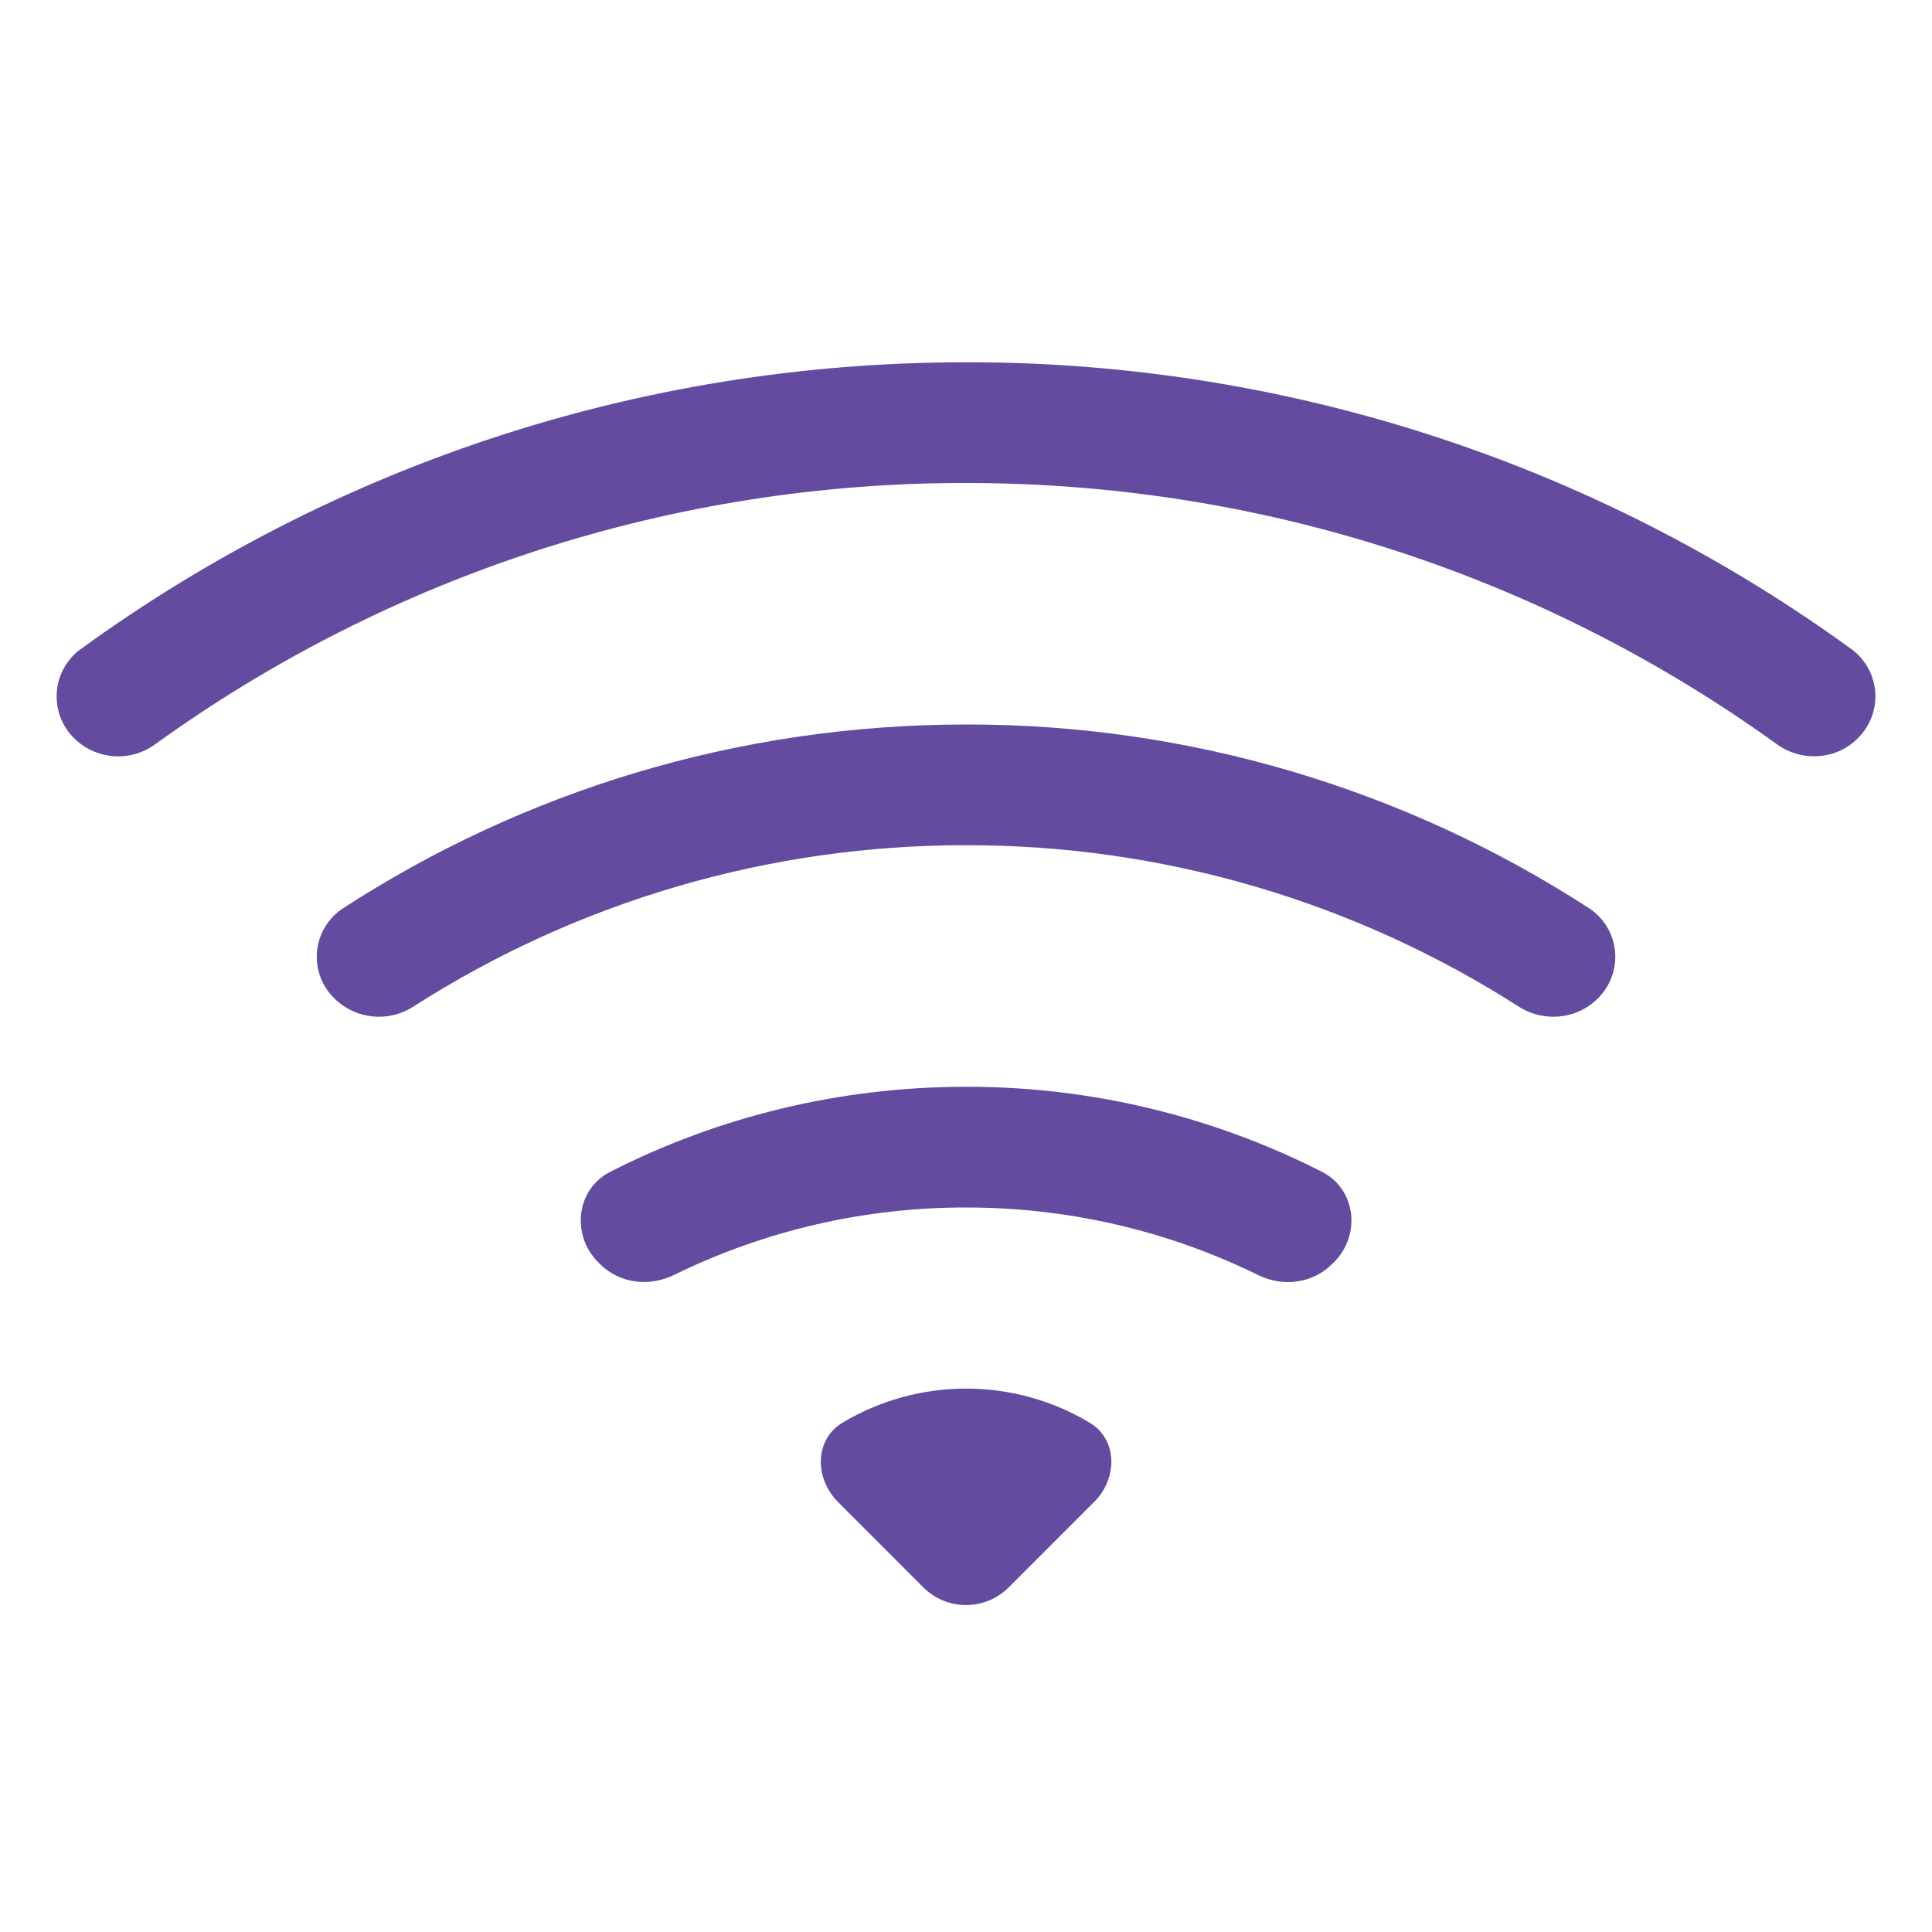 <?xml version="1.0" encoding="UTF-8"?>
<svg xmlns="http://www.w3.org/2000/svg" width="35" height="35" viewBox="0 0 35 35" fill="none">
  <path d="M33.653 13.377C33.763 13.27 33.849 13.14 33.904 12.997C33.959 12.854 33.983 12.701 33.973 12.548C33.963 12.395 33.92 12.246 33.847 12.111C33.775 11.976 33.673 11.859 33.551 11.767C28.887 8.376 23.267 6.554 17.501 6.563C11.505 6.563 5.957 8.492 1.451 11.767C1.328 11.858 1.227 11.976 1.154 12.111C1.081 12.245 1.038 12.394 1.028 12.547C1.018 12.7 1.041 12.854 1.096 12.997C1.151 13.14 1.236 13.27 1.346 13.377C1.537 13.565 1.789 13.679 2.057 13.699C2.324 13.719 2.59 13.644 2.807 13.486C7.084 10.399 12.227 8.742 17.501 8.75C22.985 8.75 28.06 10.504 32.192 13.484C32.641 13.807 33.264 13.768 33.653 13.377V13.377Z" fill="#634CA0"></path>
  <path d="M28.94 18.093C29.053 17.984 29.14 17.852 29.195 17.705C29.25 17.558 29.272 17.401 29.259 17.245C29.245 17.089 29.198 16.938 29.119 16.803C29.04 16.667 28.931 16.551 28.802 16.463C25.439 14.278 21.512 13.118 17.502 13.125C13.334 13.125 9.452 14.35 6.201 16.463C6.071 16.551 5.962 16.667 5.883 16.802C5.803 16.937 5.755 17.089 5.742 17.245C5.729 17.401 5.751 17.559 5.806 17.705C5.862 17.852 5.95 17.985 6.063 18.093C6.249 18.275 6.492 18.388 6.751 18.414C7.01 18.44 7.271 18.377 7.489 18.235C10.477 16.321 13.953 15.307 17.502 15.312C21.049 15.307 24.524 16.322 27.512 18.235C27.962 18.524 28.561 18.471 28.94 18.093V18.093ZM24.165 22.868C24.659 22.374 24.569 21.545 23.946 21.227C21.95 20.212 19.741 19.684 17.502 19.688C15.183 19.688 12.991 20.243 11.057 21.227C10.434 21.545 10.344 22.374 10.838 22.868L10.871 22.901C11.221 23.251 11.761 23.317 12.208 23.098C13.855 22.29 15.667 21.872 17.502 21.875C19.4 21.875 21.198 22.315 22.795 23.1C23.239 23.319 23.78 23.253 24.13 22.901L24.165 22.868ZM19.82 27.212C20.249 26.784 20.253 26.075 19.733 25.769C19.058 25.367 18.287 25.155 17.502 25.156C16.716 25.155 15.945 25.367 15.27 25.769C14.75 26.075 14.754 26.784 15.183 27.212L16.727 28.757C16.932 28.962 17.21 29.077 17.5 29.077C17.791 29.077 18.069 28.962 18.274 28.757L19.82 27.21V27.212Z" fill="#634CA0"></path>
</svg>
